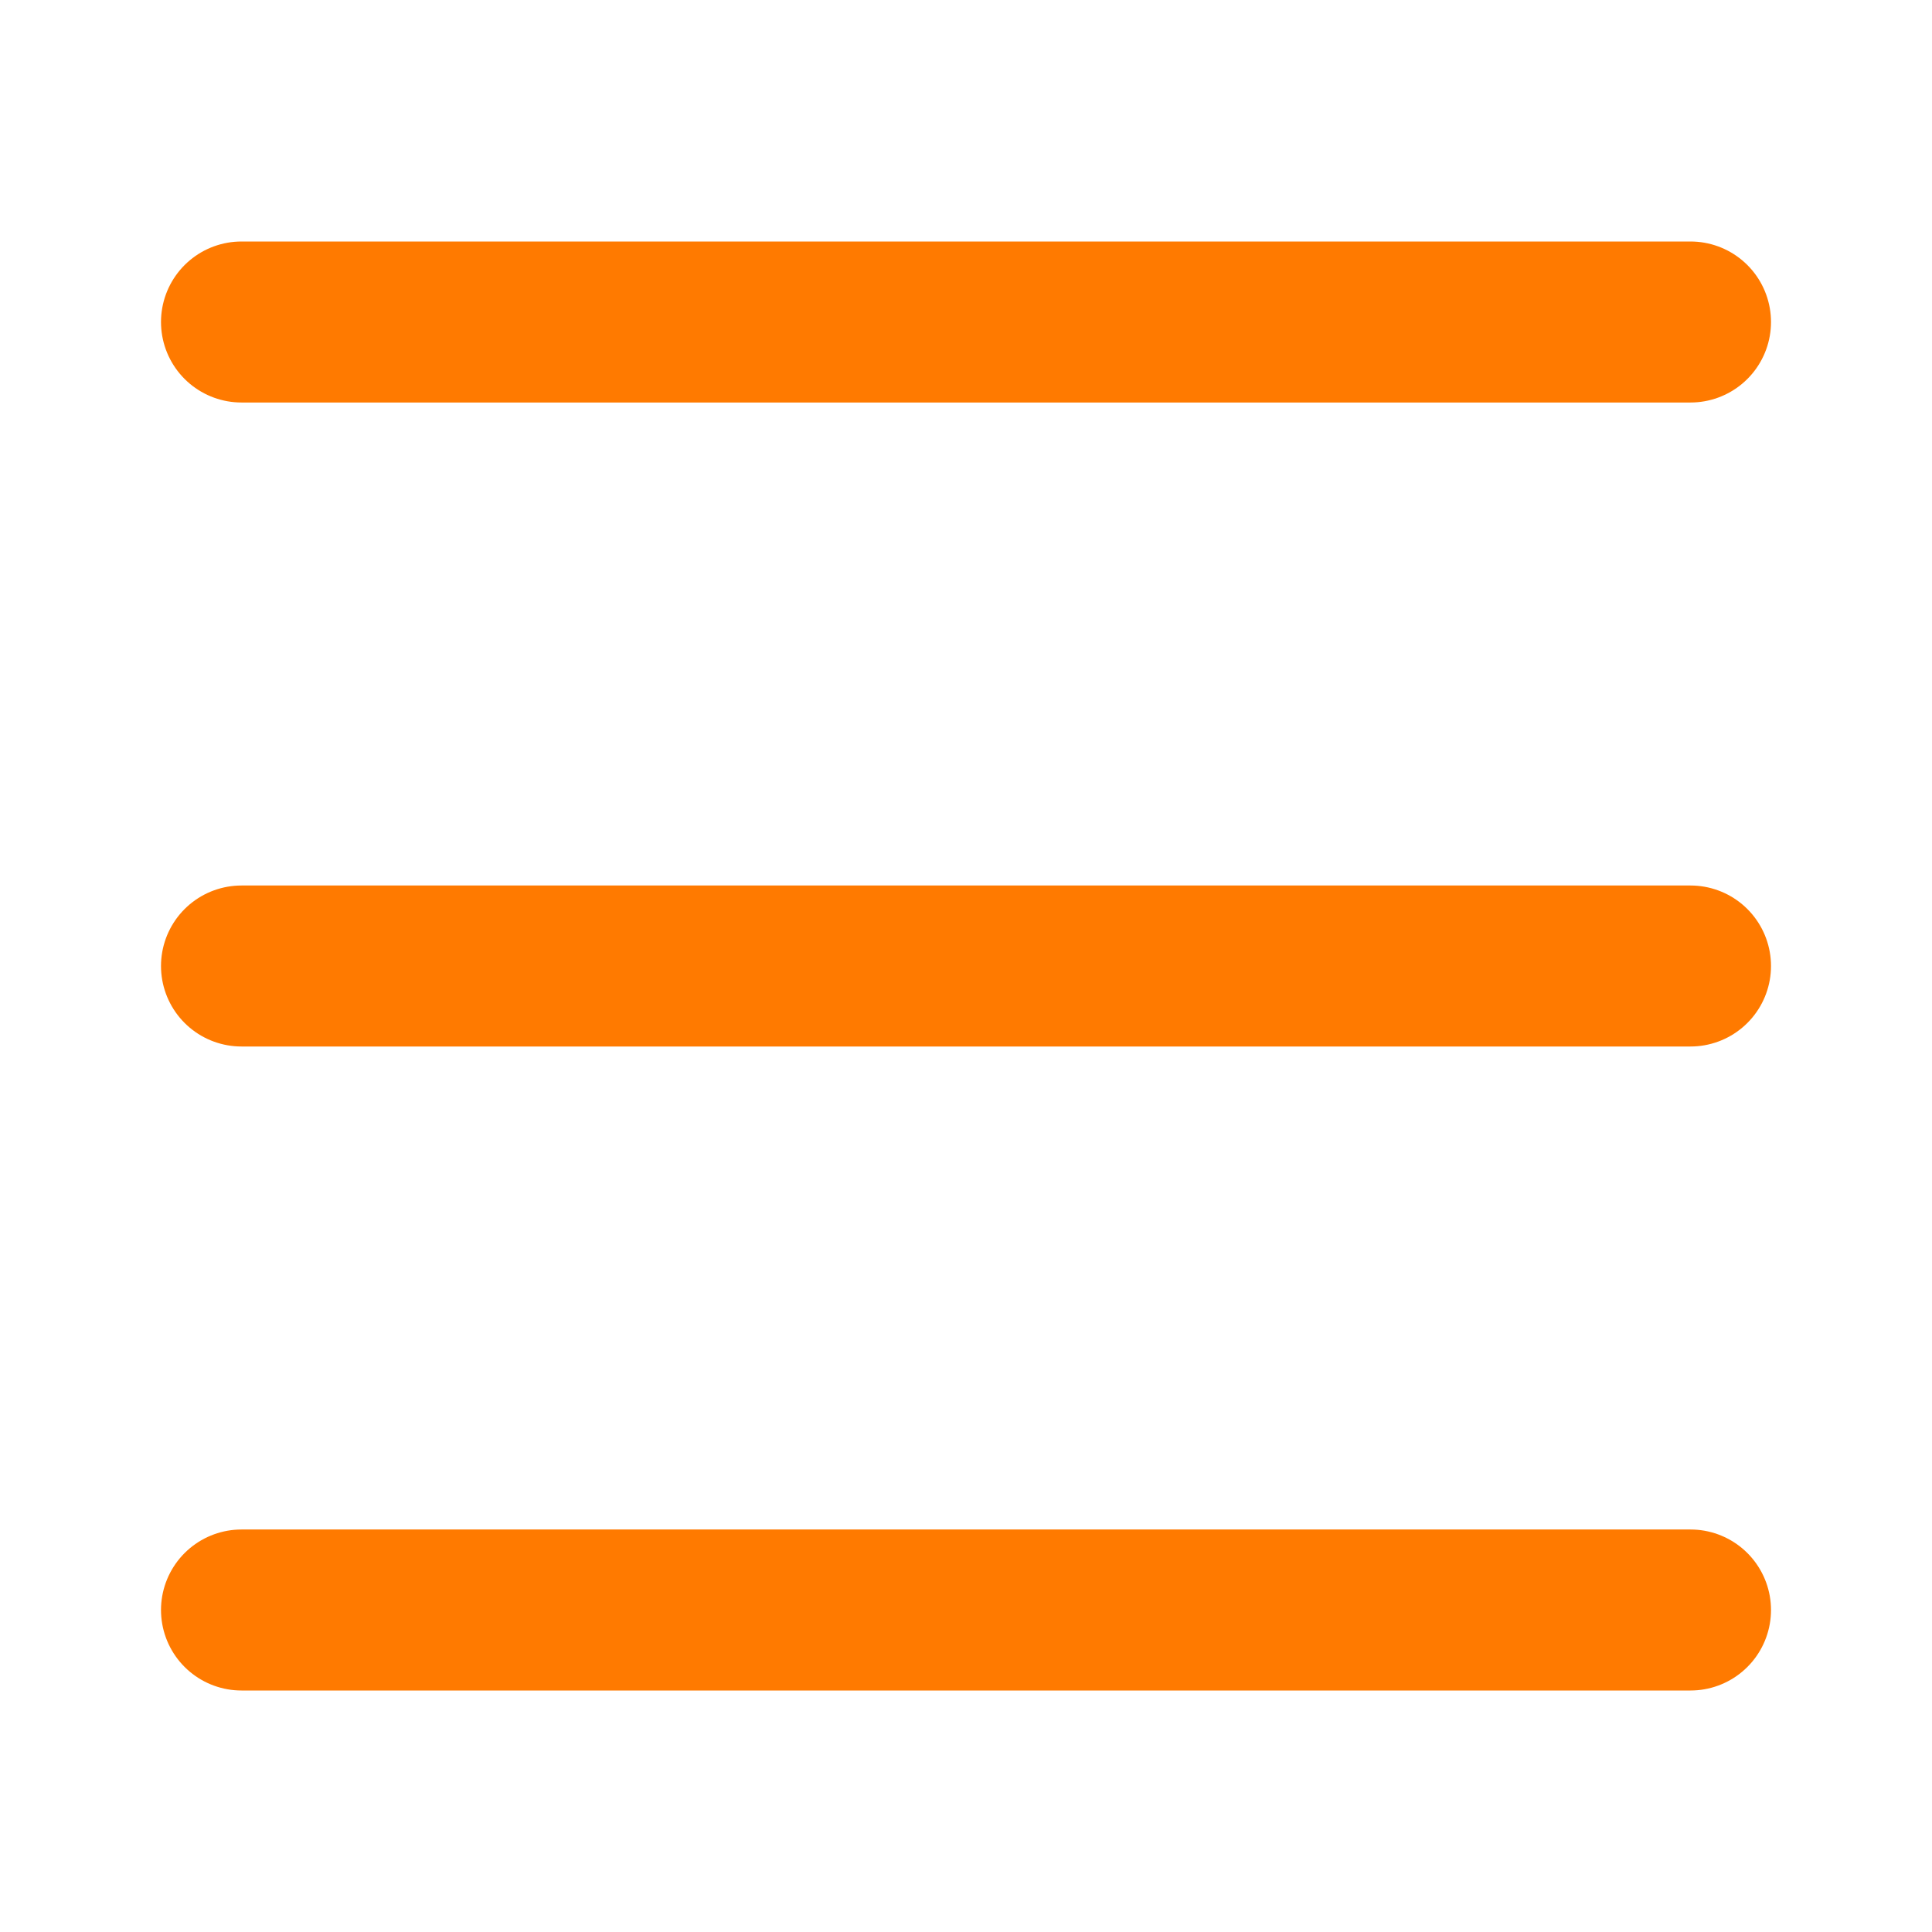 <svg width="24" height="24" viewBox="0 0 24 24" fill="none" xmlns="http://www.w3.org/2000/svg">
<path d="M3 4H21" stroke="#FF7A00" stroke-width="2" stroke-linecap="round"/>
<path d="M3 12H21" stroke="#FF7A00" stroke-width="2" stroke-linecap="round"/>
<path d="M3 20H21" stroke="#FF7A00" stroke-width="2" stroke-linecap="round"/>
</svg>
